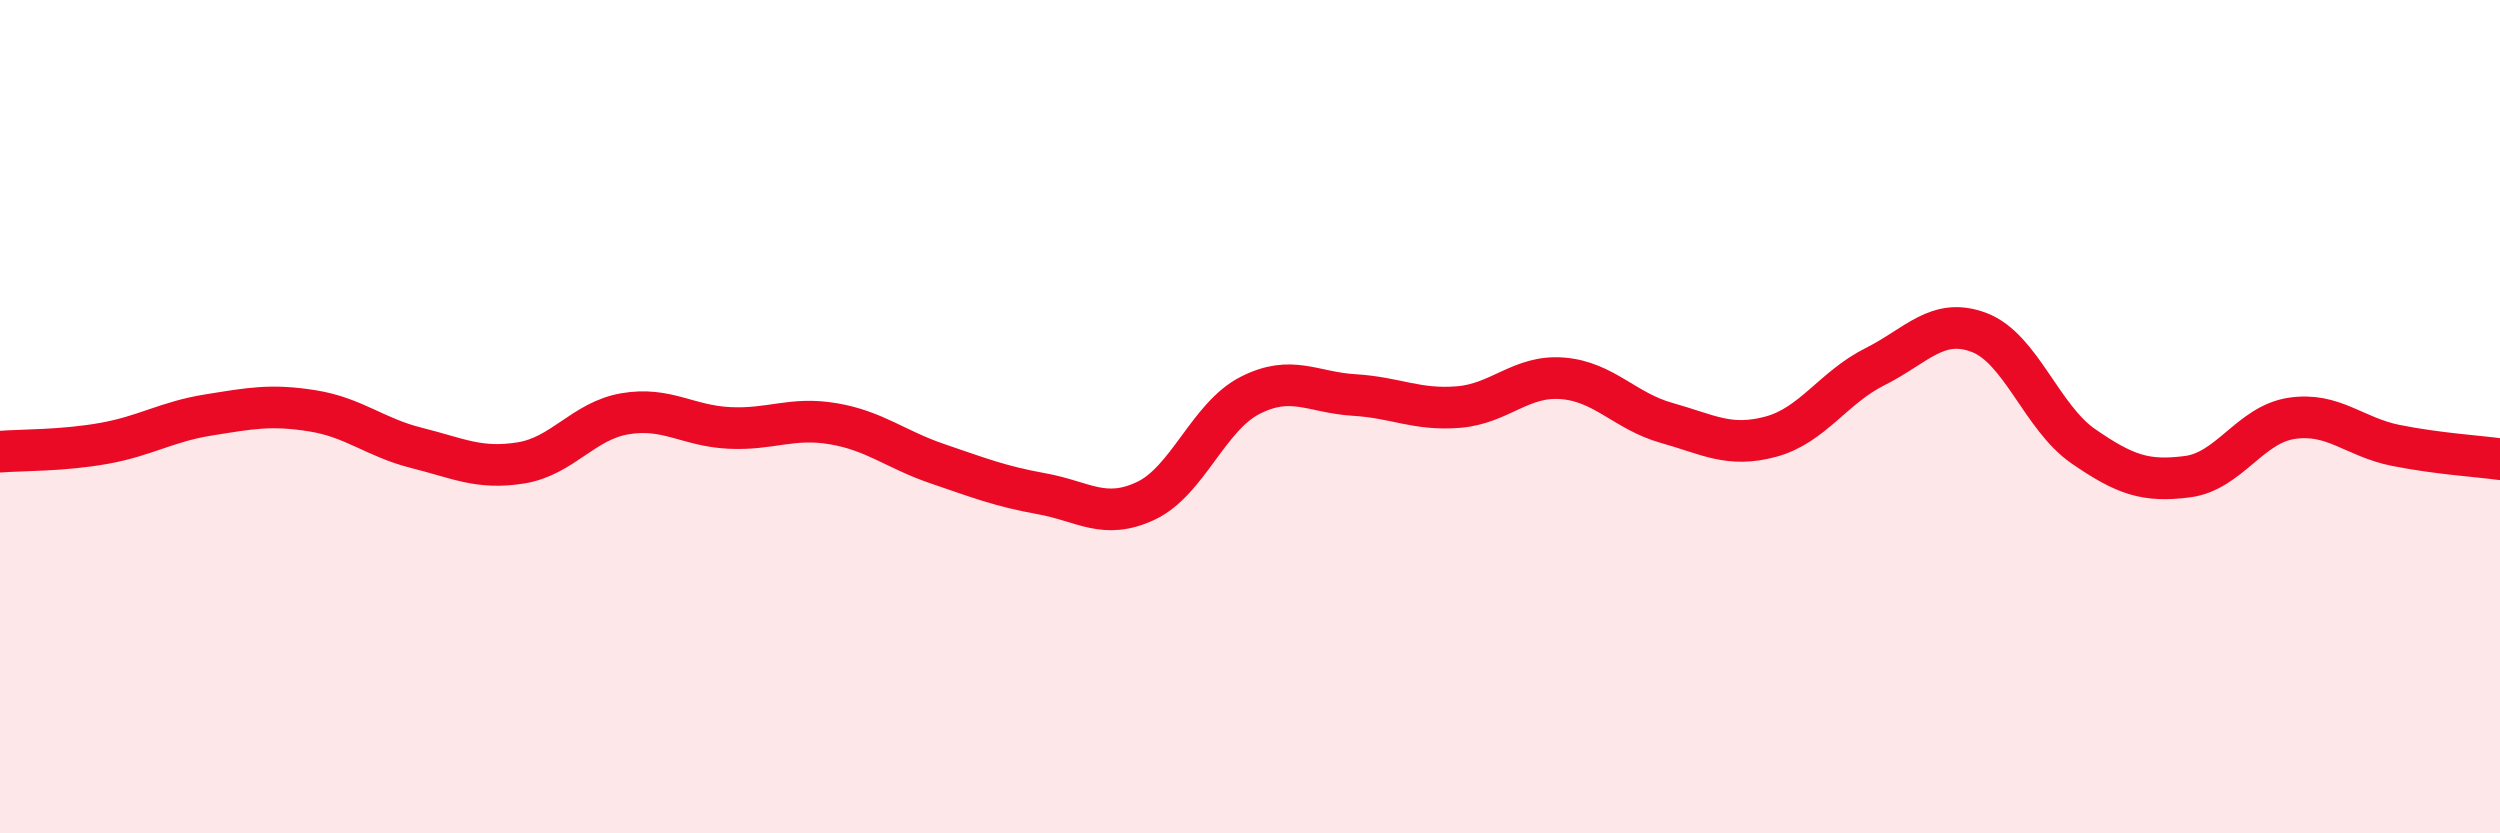 
    <svg width="60" height="20" viewBox="0 0 60 20" xmlns="http://www.w3.org/2000/svg">
      <path
        d="M 0,10.84 C 0.5,10.8 1.5,10.82 2.5,10.64 C 3.5,10.46 4,10.12 5,9.96 C 6,9.8 6.5,9.7 7.5,9.86 C 8.5,10.02 9,10.5 10,10.75 C 11,11 11.5,11.27 12.5,11.11 C 13.5,10.95 14,10.1 15,9.93 C 16,9.76 16.5,10.22 17.5,10.27 C 18.5,10.32 19,10 20,10.17 C 21,10.34 21.5,10.79 22.5,11.13 C 23.5,11.47 24,11.67 25,11.85 C 26,12.03 26.5,12.49 27.5,12.02 C 28.5,11.55 29,10 30,9.49 C 31,8.98 31.5,9.42 32.5,9.48 C 33.5,9.54 34,9.85 35,9.77 C 36,9.69 36.5,9 37.5,9.08 C 38.5,9.16 39,9.87 40,10.15 C 41,10.43 41.5,10.75 42.5,10.48 C 43.5,10.21 44,9.3 45,8.8 C 46,8.3 46.5,7.6 47.5,7.98 C 48.5,8.36 49,10.02 50,10.71 C 51,11.4 51.5,11.57 52.5,11.44 C 53.5,11.31 54,10.19 55,10.04 C 56,9.89 56.5,10.49 57.5,10.69 C 58.5,10.89 59.5,10.95 60,11.02L60 20L0 20Z"
        fill="#EB0A25"
        opacity="0.1"
        stroke-linecap="round"
        stroke-linejoin="round"
      />
      <path
        d="M 0,10.84 C 0.5,10.8 1.5,10.82 2.5,10.64 C 3.5,10.46 4,10.12 5,9.96 C 6,9.8 6.5,9.7 7.5,9.86 C 8.5,10.02 9,10.5 10,10.75 C 11,11 11.5,11.27 12.5,11.11 C 13.5,10.95 14,10.1 15,9.93 C 16,9.76 16.5,10.22 17.5,10.27 C 18.5,10.32 19,10 20,10.17 C 21,10.34 21.5,10.79 22.5,11.13 C 23.5,11.47 24,11.67 25,11.85 C 26,12.03 26.5,12.49 27.5,12.02 C 28.5,11.55 29,10 30,9.49 C 31,8.98 31.5,9.42 32.5,9.48 C 33.5,9.54 34,9.85 35,9.77 C 36,9.69 36.5,9 37.5,9.08 C 38.5,9.16 39,9.87 40,10.15 C 41,10.43 41.5,10.75 42.5,10.48 C 43.5,10.21 44,9.3 45,8.8 C 46,8.3 46.5,7.6 47.5,7.98 C 48.5,8.36 49,10.02 50,10.71 C 51,11.4 51.5,11.57 52.5,11.44 C 53.5,11.31 54,10.19 55,10.04 C 56,9.89 56.5,10.49 57.5,10.69 C 58.5,10.89 59.5,10.95 60,11.02"
        stroke="#EB0A25"
        stroke-width="1"
        fill="none"
        stroke-linecap="round"
        stroke-linejoin="round"
      />
    </svg>
  